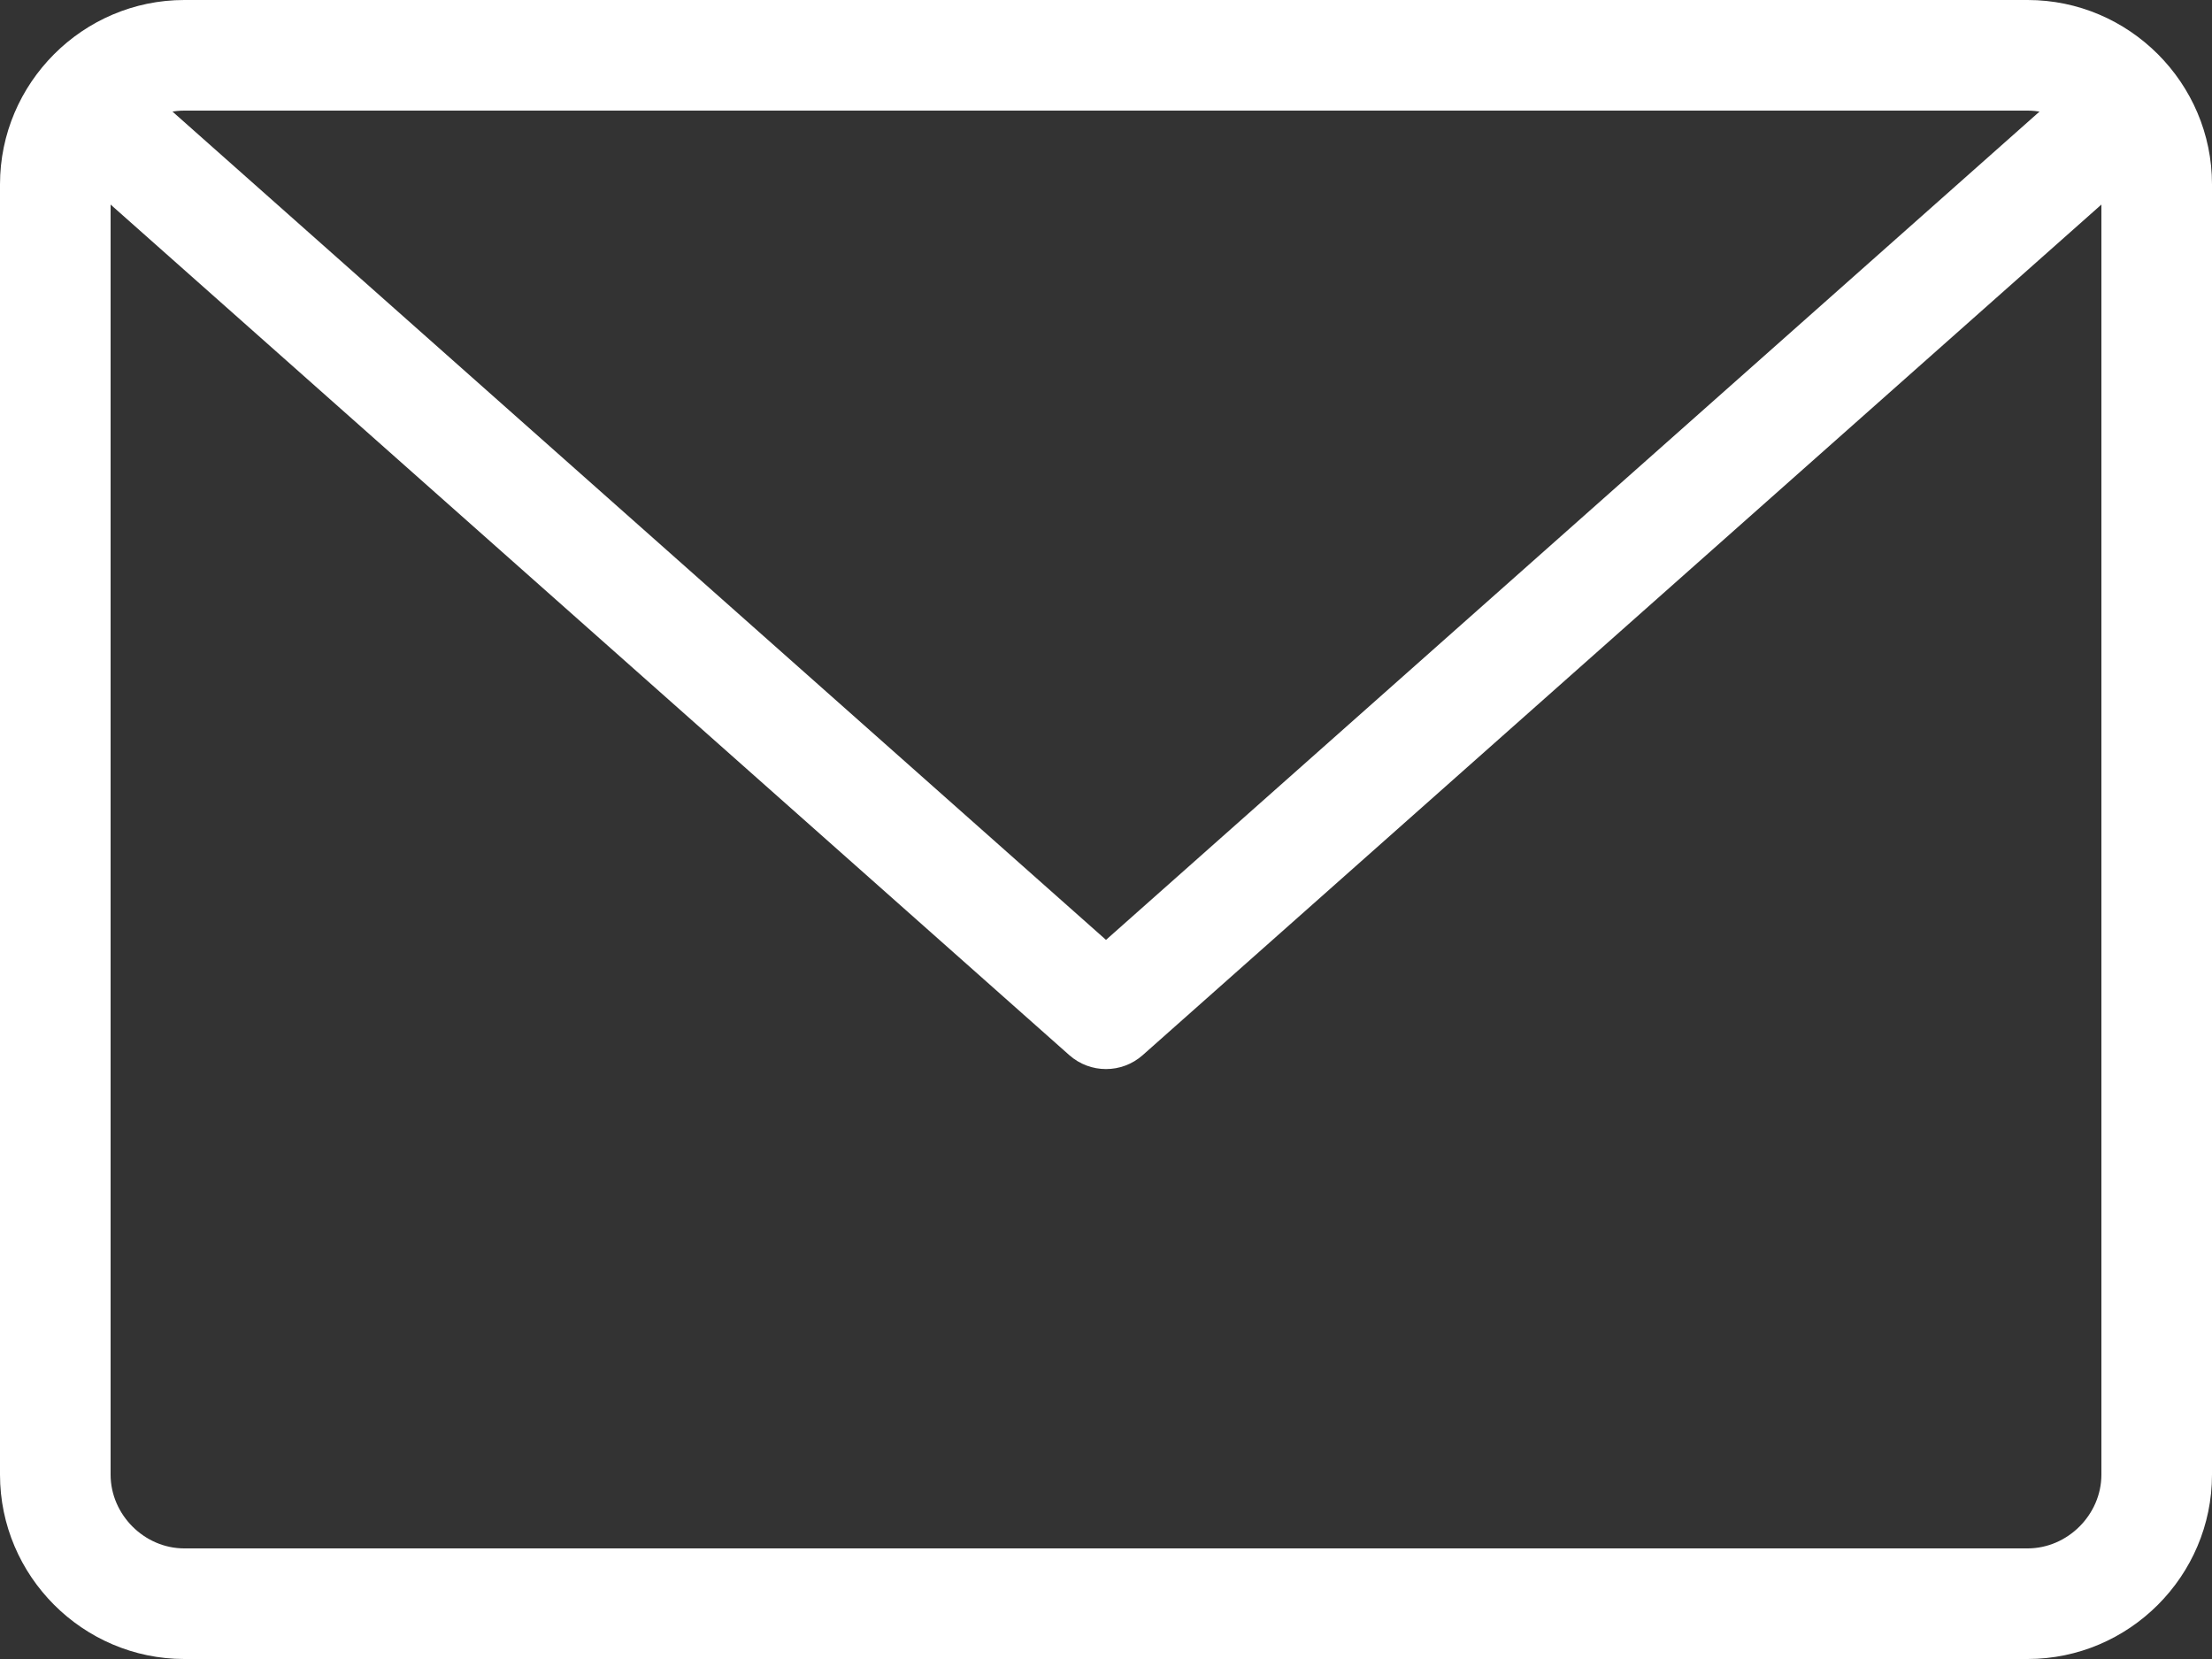<svg width="20" height="15" viewBox="0 0 20 15" fill="none" xmlns="http://www.w3.org/2000/svg">
<rect x="0" y="0" width="20" height="15" fill="#333333" stroke="none"/>
<path fill-rule="evenodd" clip-rule="evenodd" d="M18.333 0H1.666C0.75 0 0 0.75 0 1.667V13.333C0 14.25 0.75 15 1.666 15H18.333C19.25 15 20 14.25 20 13.333V1.667C20 0.75 19.25 0 18.333 0ZM18.333 1C18.694 1 19 1.305 19 1.667V13.333C19 13.695 18.694 14 18.333 14H1.666C1.305 14 1 13.695 1 13.333V1.667C1 1.305 1.305 1 1.666 1H18.333Z" fill="white"/>
<path fill-rule="evenodd" clip-rule="evenodd" d="M10 9.666C9.881 9.666 9.763 9.624 9.668 9.54L0.42 1.335C0.213 1.152 0.195 0.835 0.378 0.629C0.561 0.422 0.877 0.404 1.084 0.587L10 8.498L18.916 0.587C19.122 0.404 19.438 0.422 19.622 0.629C19.805 0.835 19.787 1.152 19.58 1.335L10.332 9.54C10.237 9.624 10.119 9.666 10 9.666Z" fill="white"/>
</svg>

